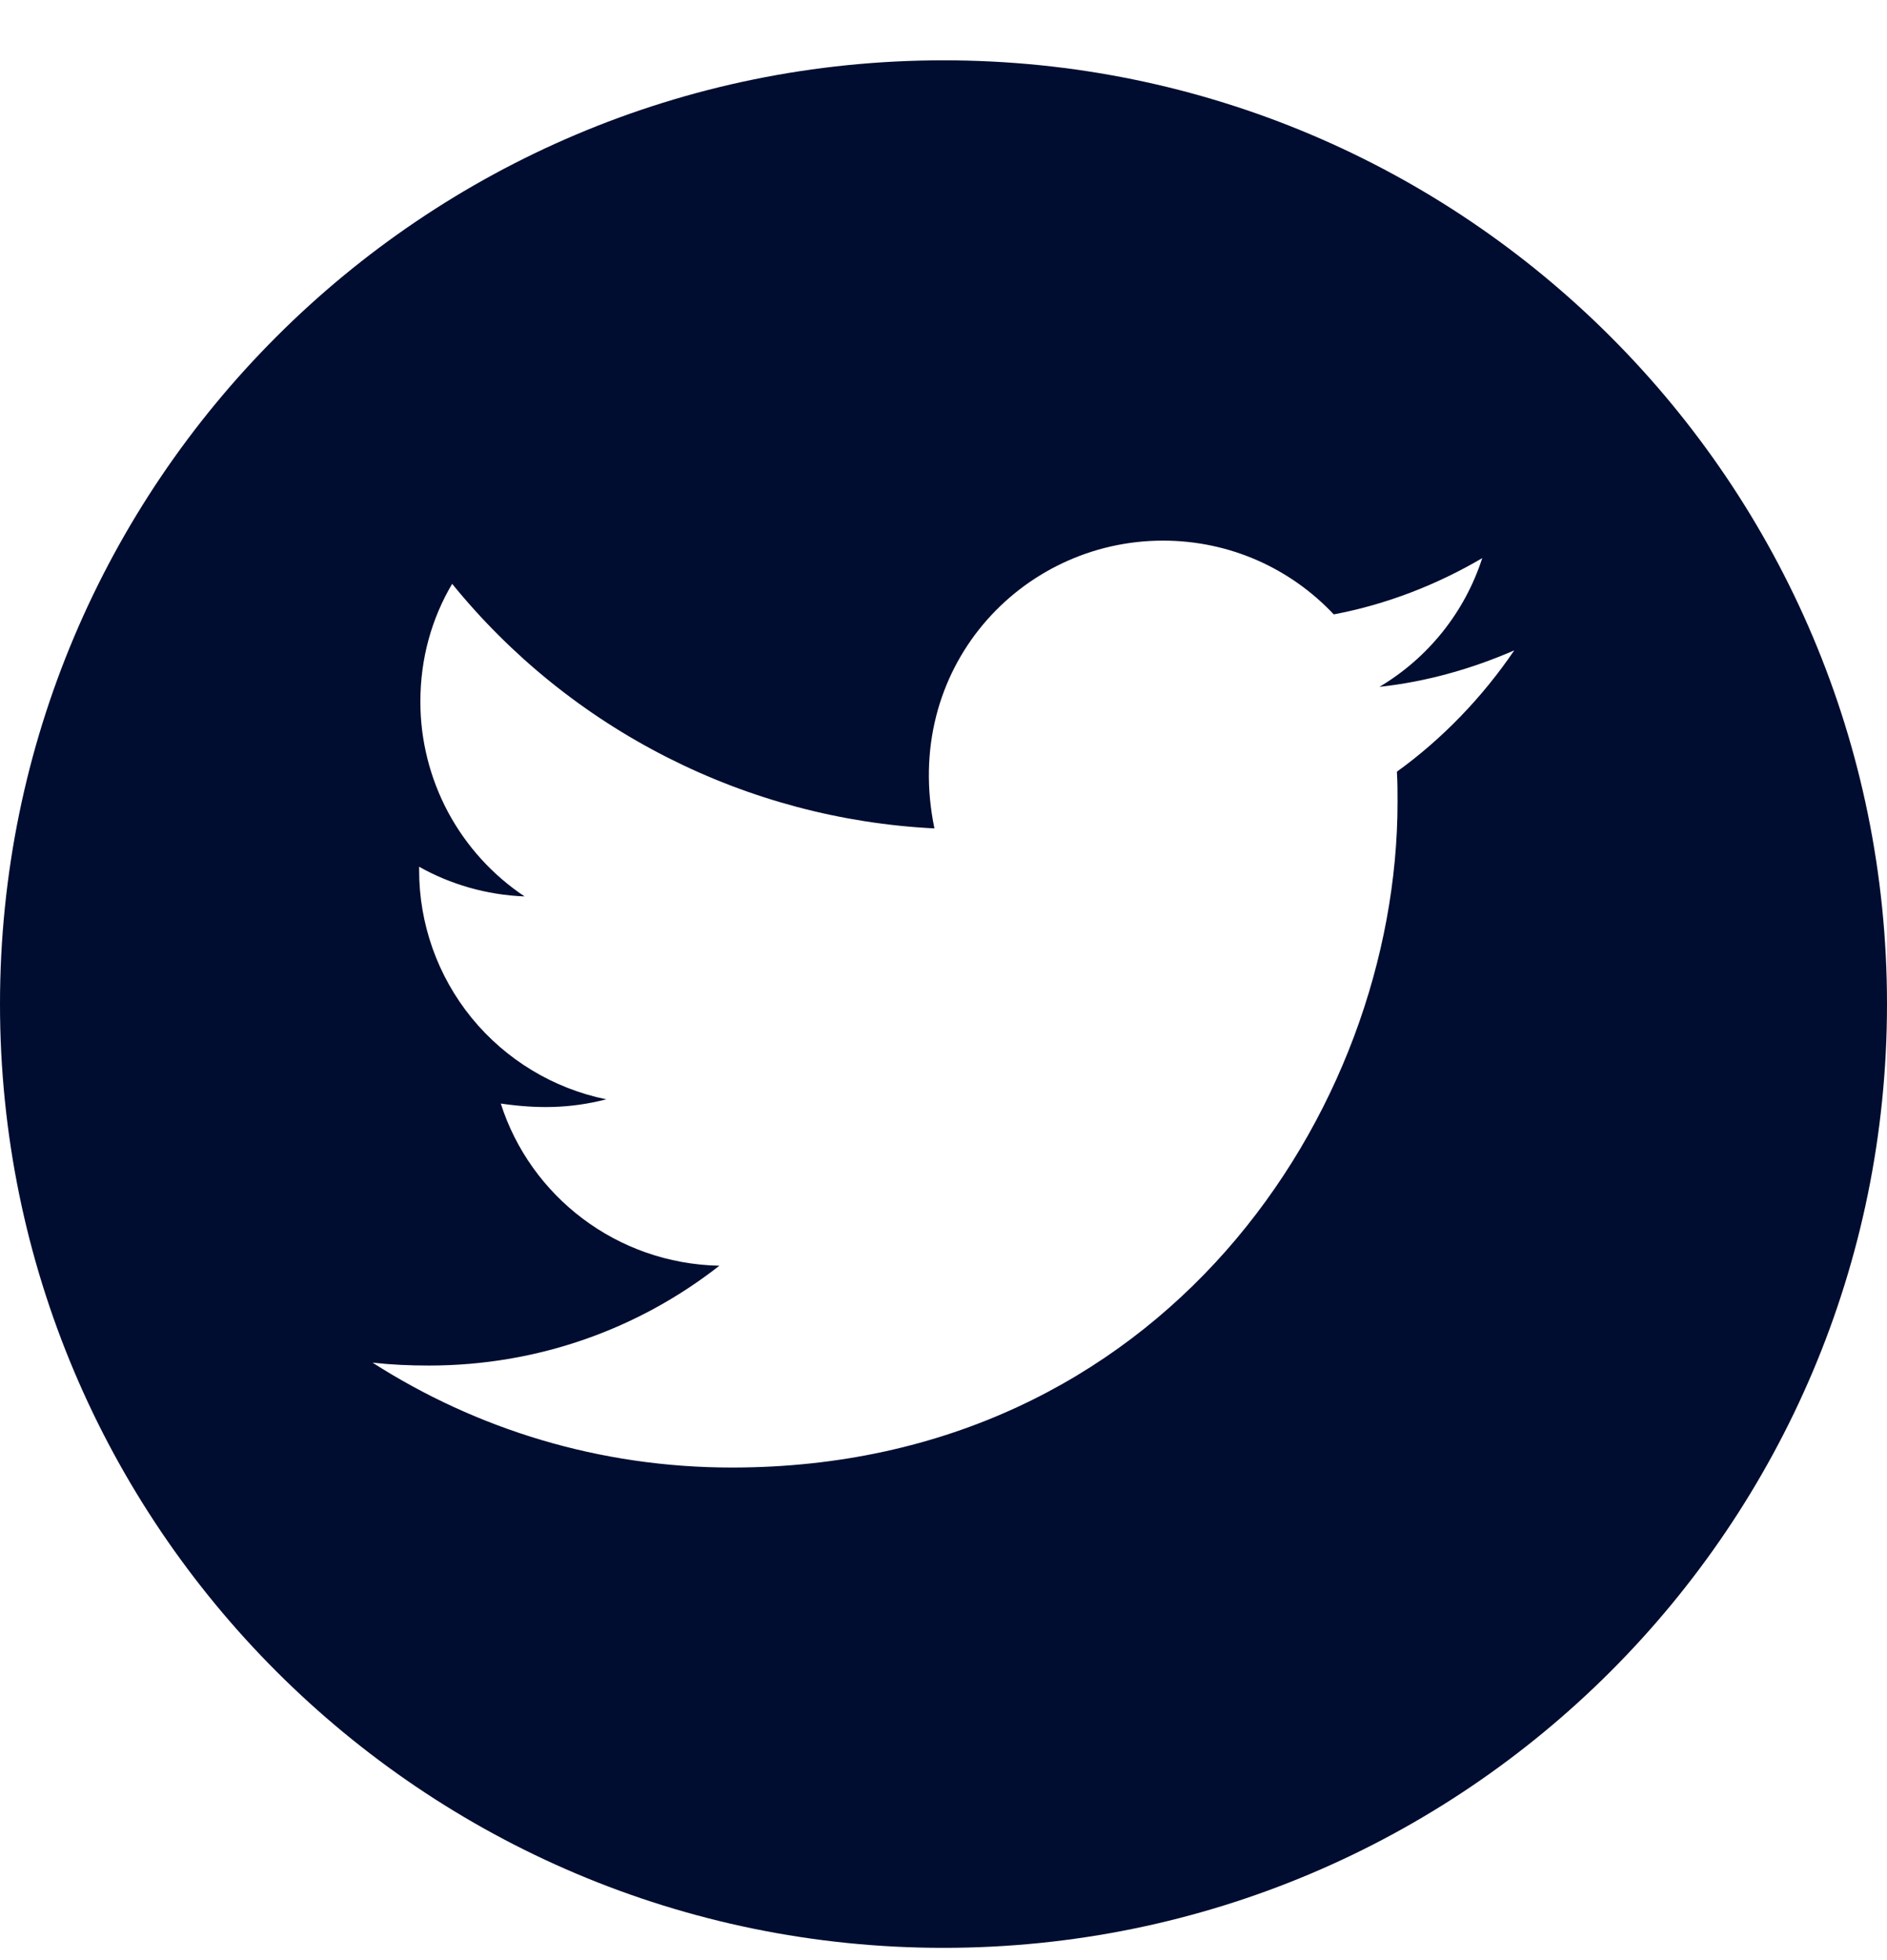 <svg width="26" height="27" viewBox="0 0 26 27" fill="none" xmlns="http://www.w3.org/2000/svg">
<path d="M13 0.831C5.821 0.831 0 6.652 0 13.831C0 21.01 5.821 26.831 13 26.831C20.179 26.831 26 21.01 26 13.831C26 6.652 20.179 0.831 13 0.831ZM19.247 10.63C19.256 10.767 19.256 10.909 19.256 11.048C19.256 15.308 16.012 20.215 10.084 20.215C8.256 20.215 6.561 19.684 5.133 18.77C5.394 18.799 5.644 18.81 5.911 18.81C7.42 18.81 8.807 18.3 9.912 17.435C8.496 17.406 7.307 16.477 6.9 15.201C7.397 15.273 7.844 15.273 8.354 15.143C7.625 14.994 6.97 14.598 6.499 14.022C6.029 13.445 5.773 12.724 5.775 11.98V11.939C6.201 12.18 6.703 12.328 7.228 12.348C6.787 12.054 6.425 11.655 6.174 11.188C5.924 10.72 5.792 10.197 5.792 9.667C5.792 9.066 5.949 8.518 6.23 8.042C7.039 9.038 8.049 9.853 9.194 10.433C10.339 11.014 11.593 11.347 12.875 11.411C12.42 9.22 14.056 7.447 16.024 7.447C16.952 7.447 17.788 7.836 18.377 8.463C19.105 8.326 19.802 8.053 20.423 7.688C20.182 8.434 19.677 9.063 19.007 9.461C19.657 9.391 20.284 9.211 20.864 8.959C20.426 9.603 19.877 10.175 19.247 10.63Z" fill="#000D30"/>
</svg>
